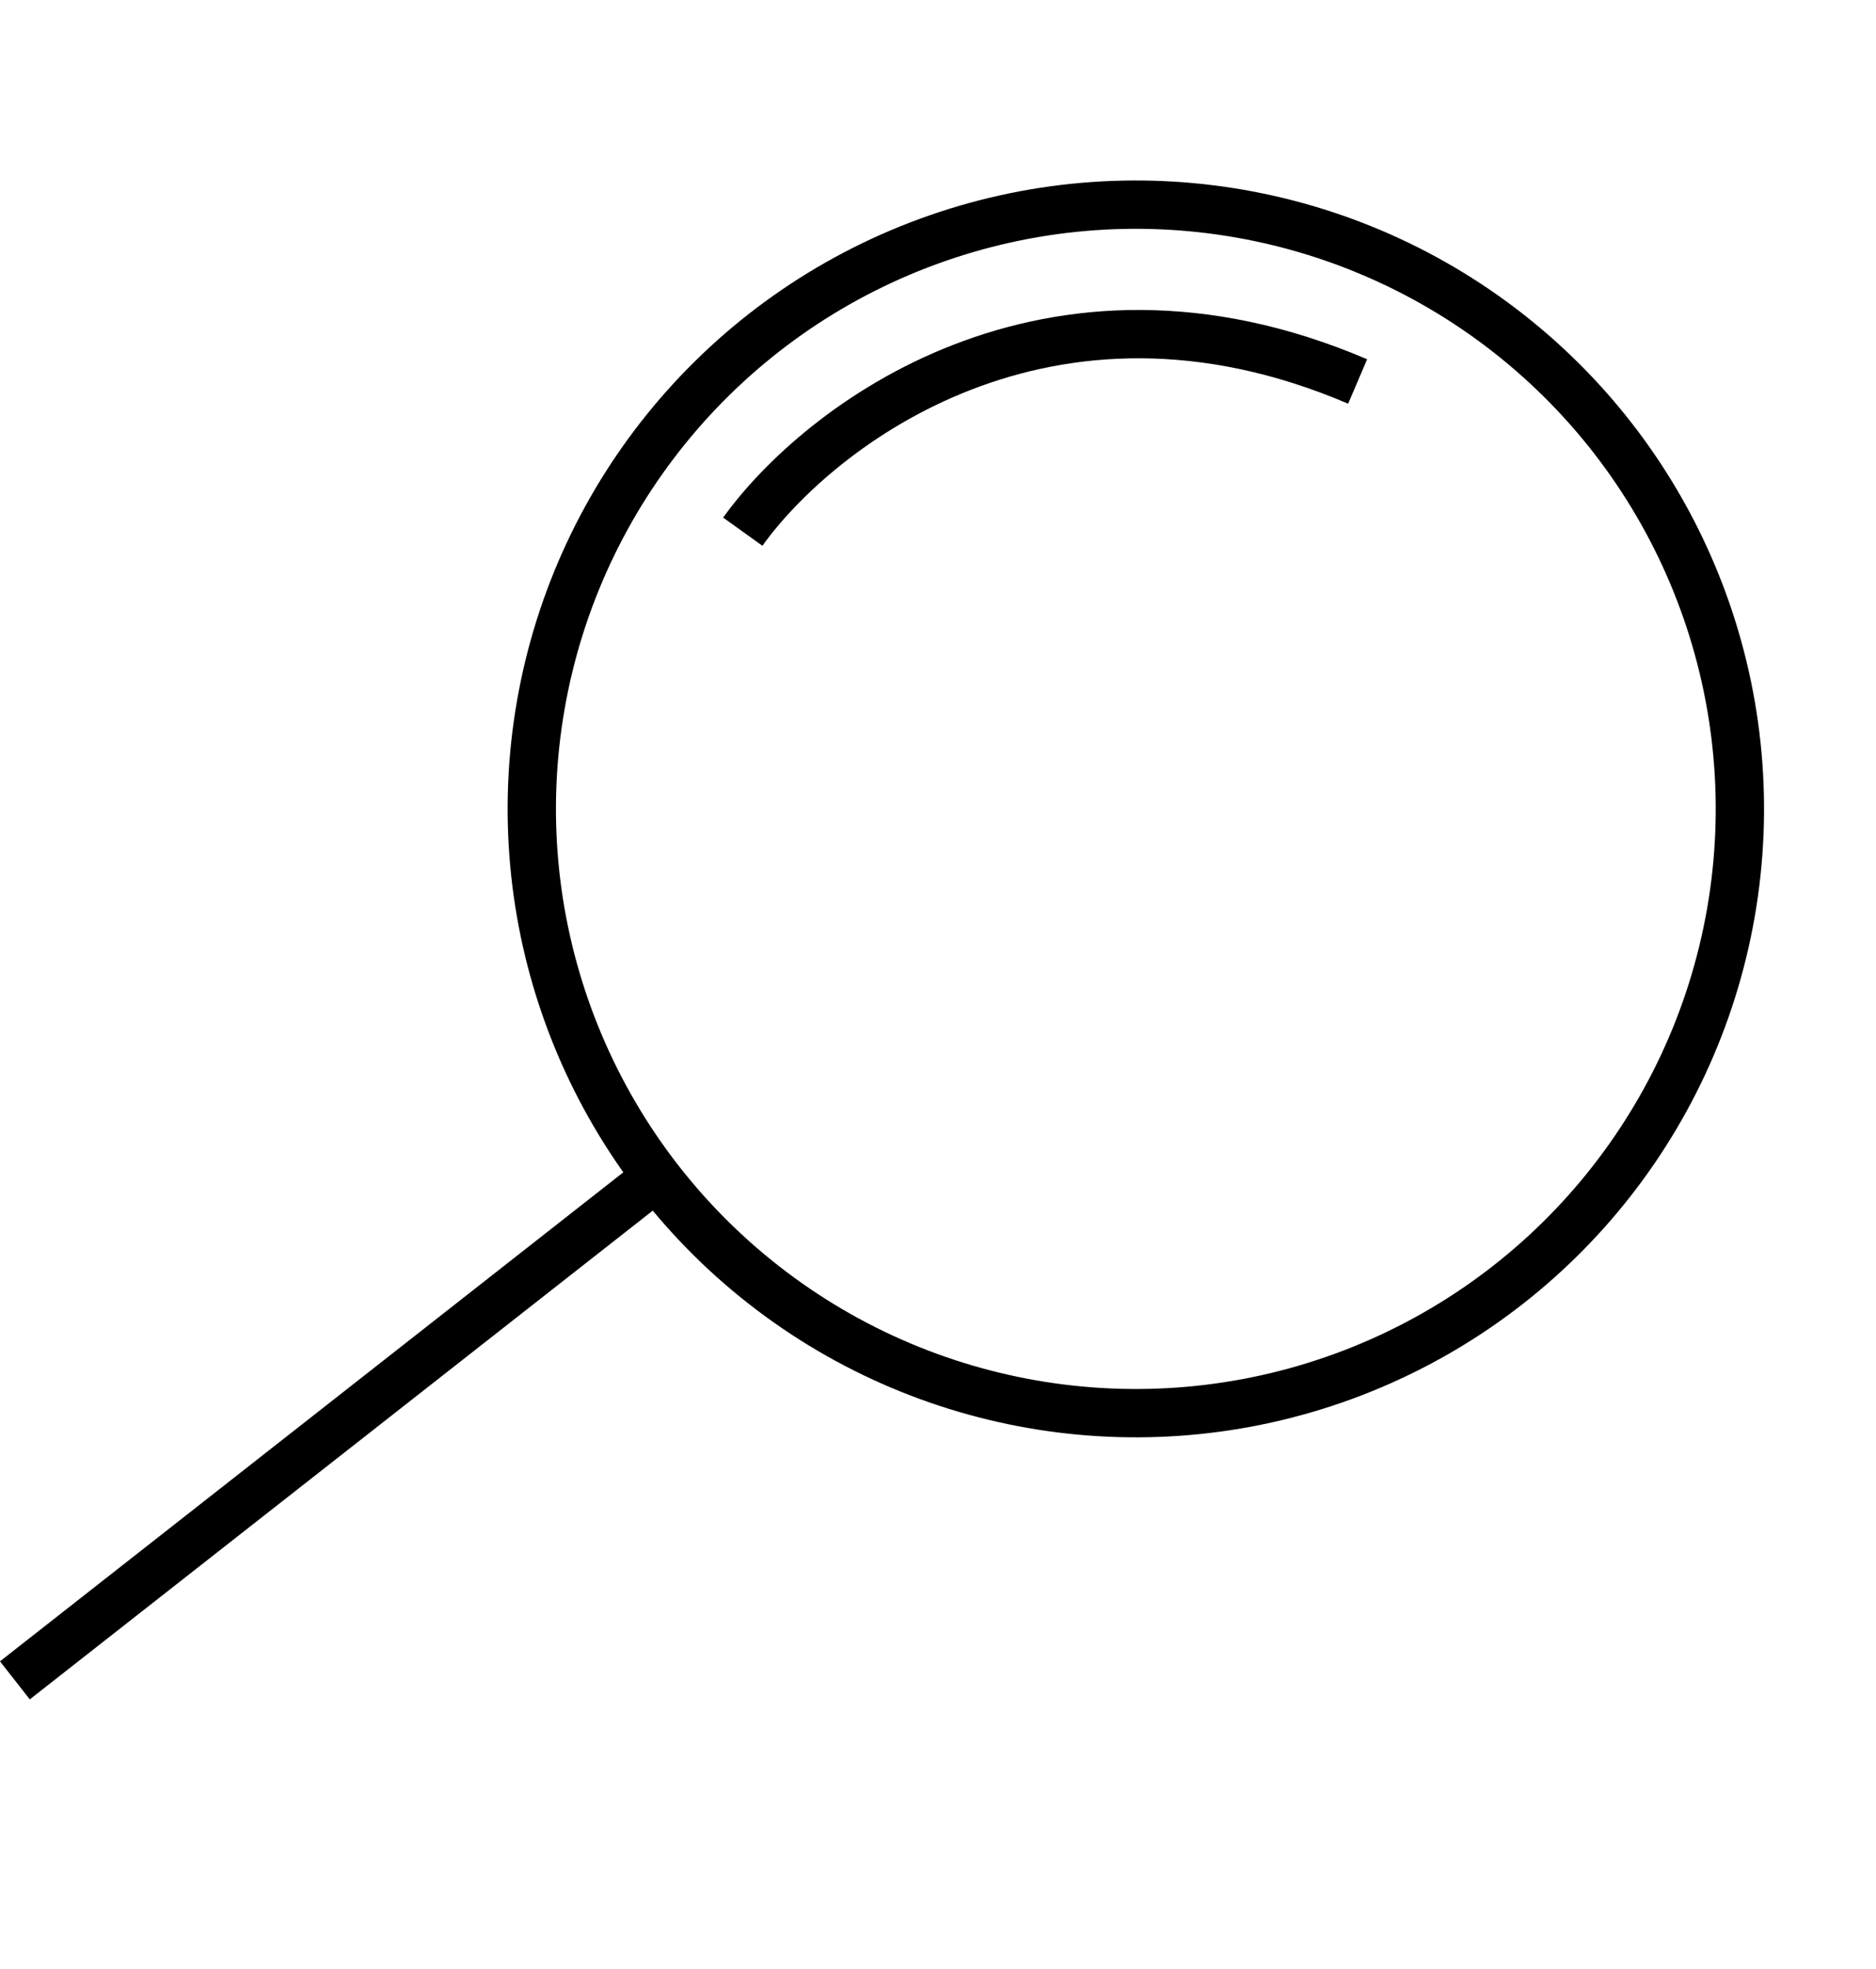 <?xml version="1.0" encoding="UTF-8"?> <svg xmlns="http://www.w3.org/2000/svg" width="61" height="64" viewBox="0 0 61 64" fill="none"> <circle cx="36.933" cy="26.293" r="19.641" transform="rotate(9.907 36.933 26.293)" stroke="black" stroke-width="1.571"></circle> <path d="M21.276 38.313L0.484 54.619M24.152 17.282C26.611 13.857 34.052 8.085 44.145 12.4" stroke="black" stroke-width="1.571"></path> </svg> 